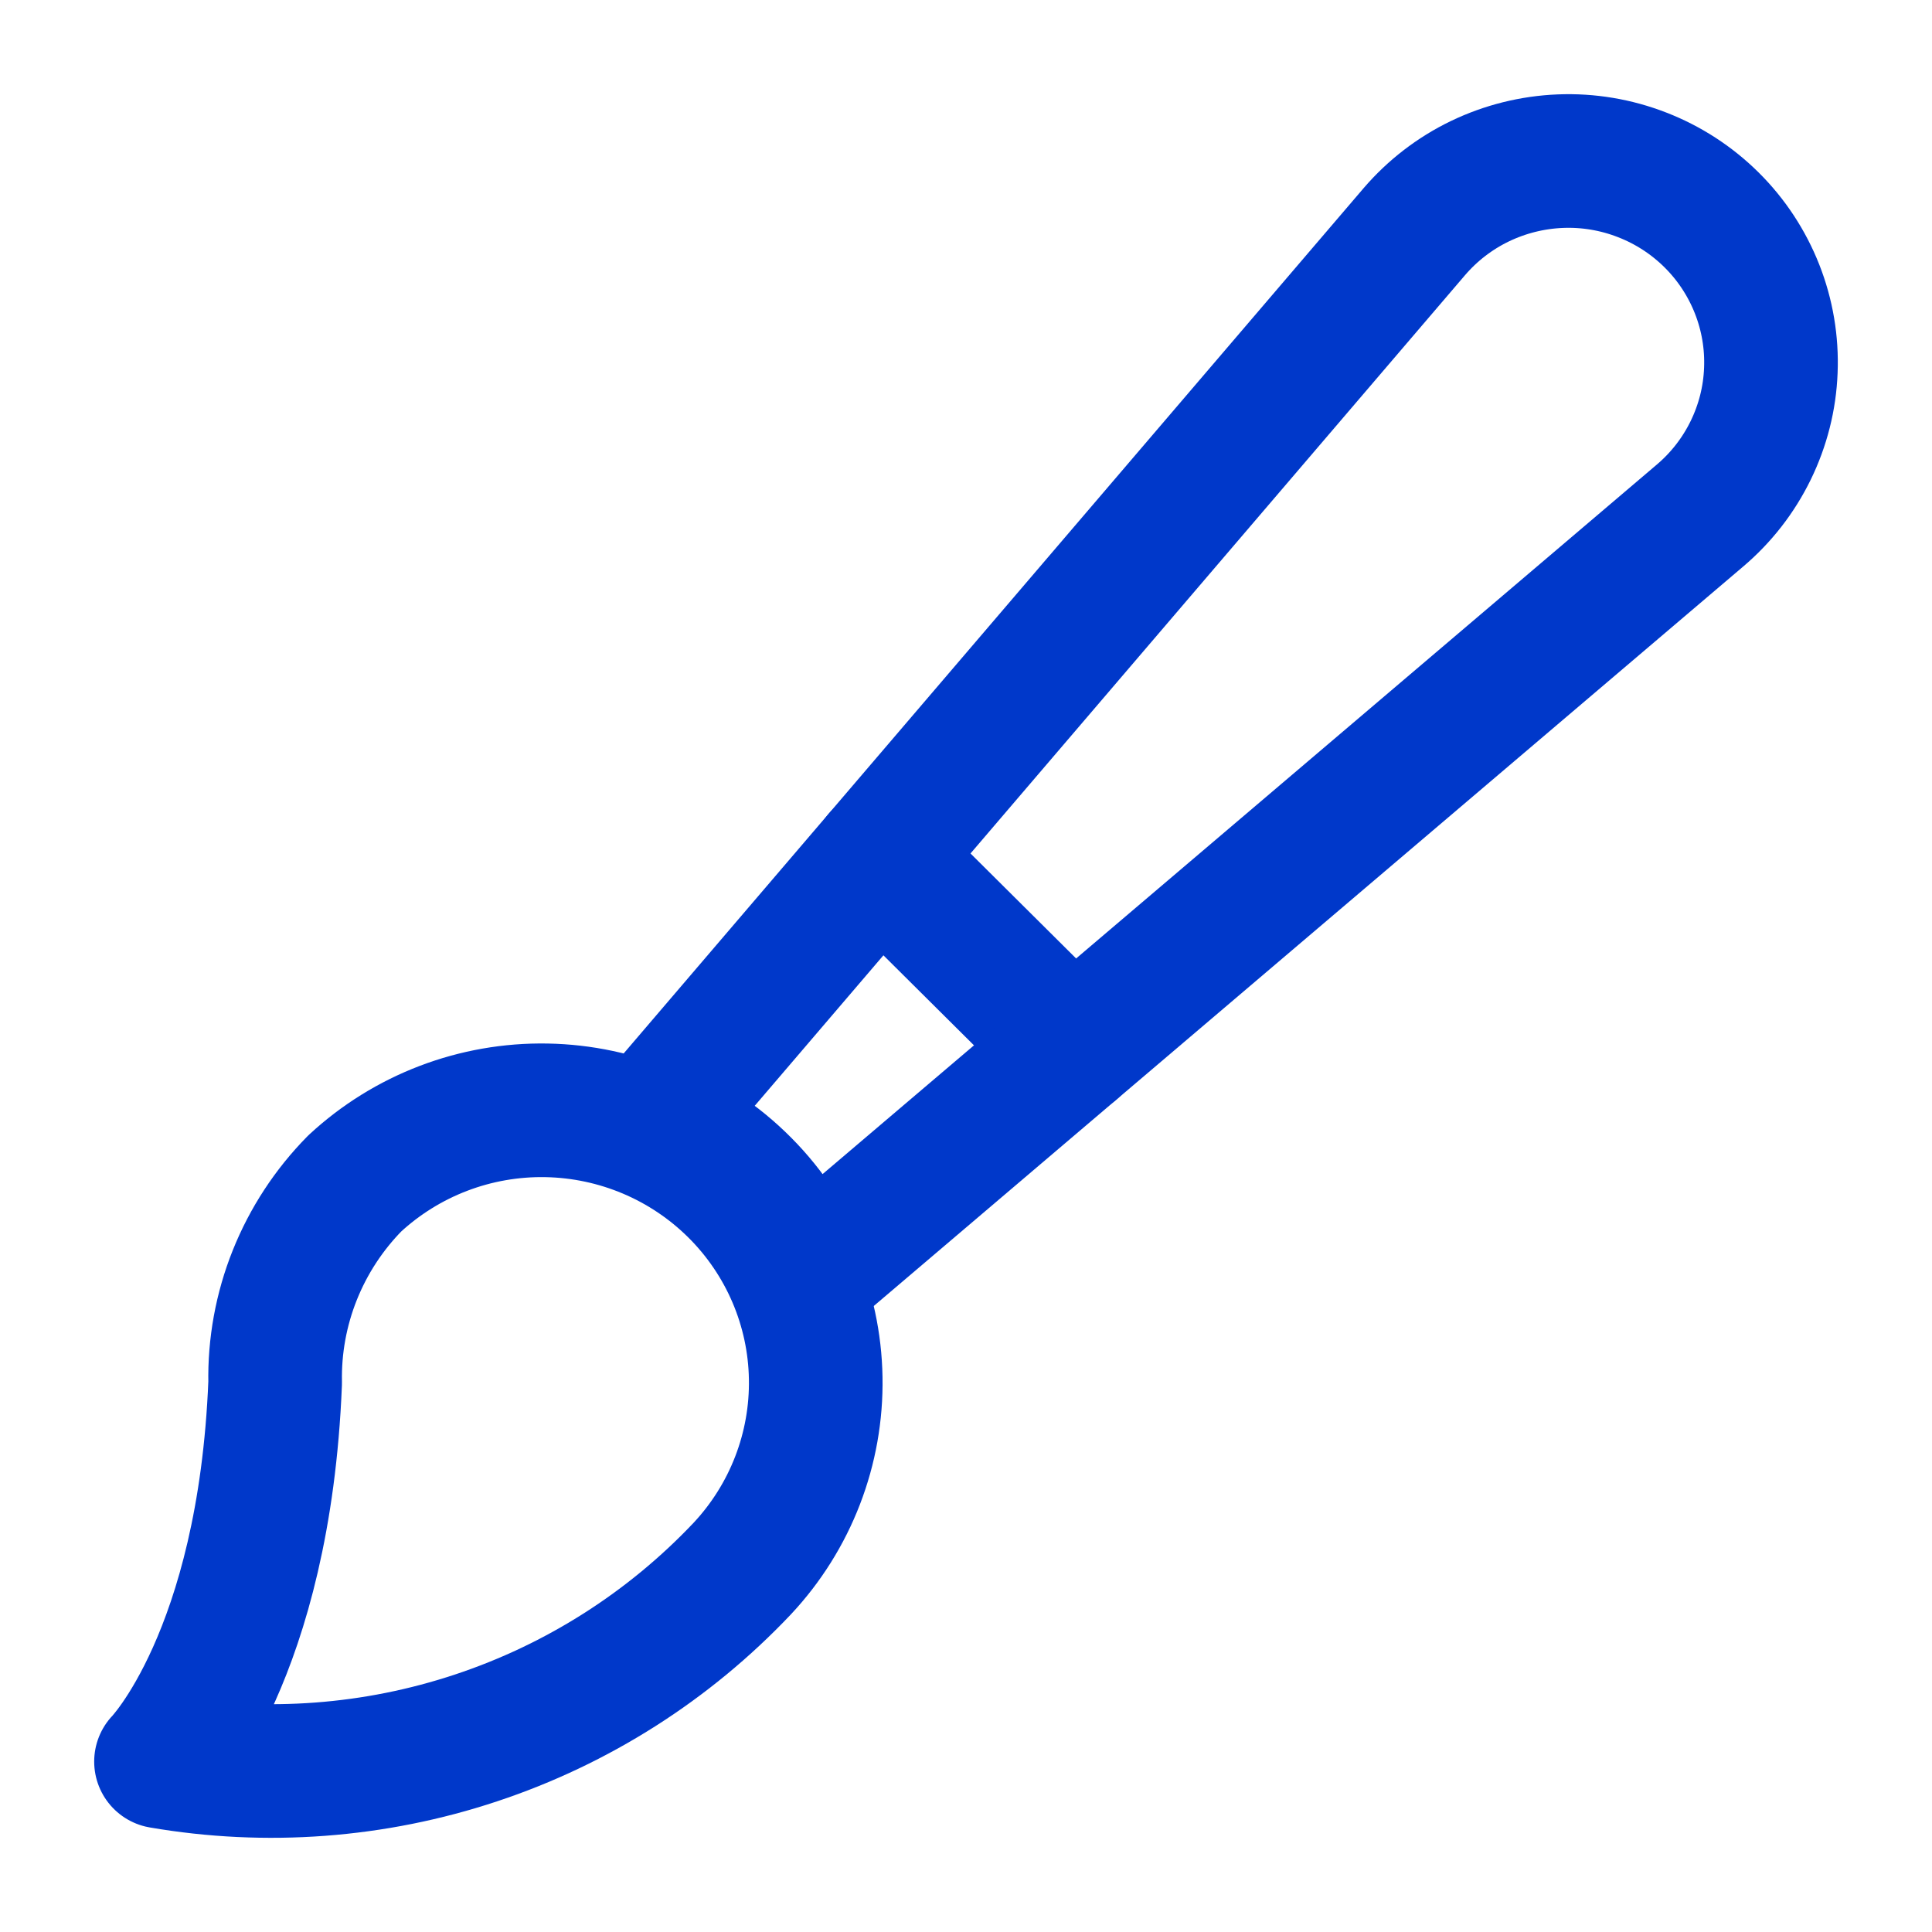 <svg width="24" height="24" viewBox="0 0 24 24" fill="none" xmlns="http://www.w3.org/2000/svg">
<path d="M2 21.883C2 21.883 3.282 20.567 3.418 17.177C3.409 16.72 3.492 16.265 3.662 15.84C3.832 15.415 4.085 15.028 4.407 14.701C5.053 14.103 5.906 13.777 6.789 13.793C7.671 13.809 8.512 14.164 9.136 14.784C9.76 15.404 10.118 16.241 10.133 17.118C10.149 17.995 9.821 18.844 9.22 19.486C8.31 20.448 7.174 21.171 5.914 21.589C4.654 22.008 3.309 22.108 2 21.883Z" stroke="#0038CA" stroke-width="1.66" stroke-linecap="round" stroke-linejoin="round"/>
<path d="M10.925 10.648L13.324 13.033" stroke="#0038CA" stroke-width="1.66" stroke-linecap="round" stroke-linejoin="round"/>
<path d="M21.262 2.732C21.016 2.488 20.722 2.297 20.399 2.172C20.076 2.046 19.73 1.988 19.383 2.002C19.036 2.016 18.696 2.101 18.384 2.251C18.071 2.402 17.794 2.616 17.569 2.878L8.095 13.957C8.525 14.131 8.915 14.39 9.241 14.719C9.567 15.047 9.822 15.439 9.99 15.869L21.115 6.407C21.38 6.183 21.595 5.907 21.747 5.596C21.899 5.285 21.985 4.947 21.998 4.601C22.012 4.256 21.954 3.912 21.827 3.59C21.7 3.268 21.508 2.976 21.262 2.732V2.732Z" stroke="#0038CA" stroke-width="1.66" stroke-linecap="round" stroke-linejoin="round"/>
</svg>